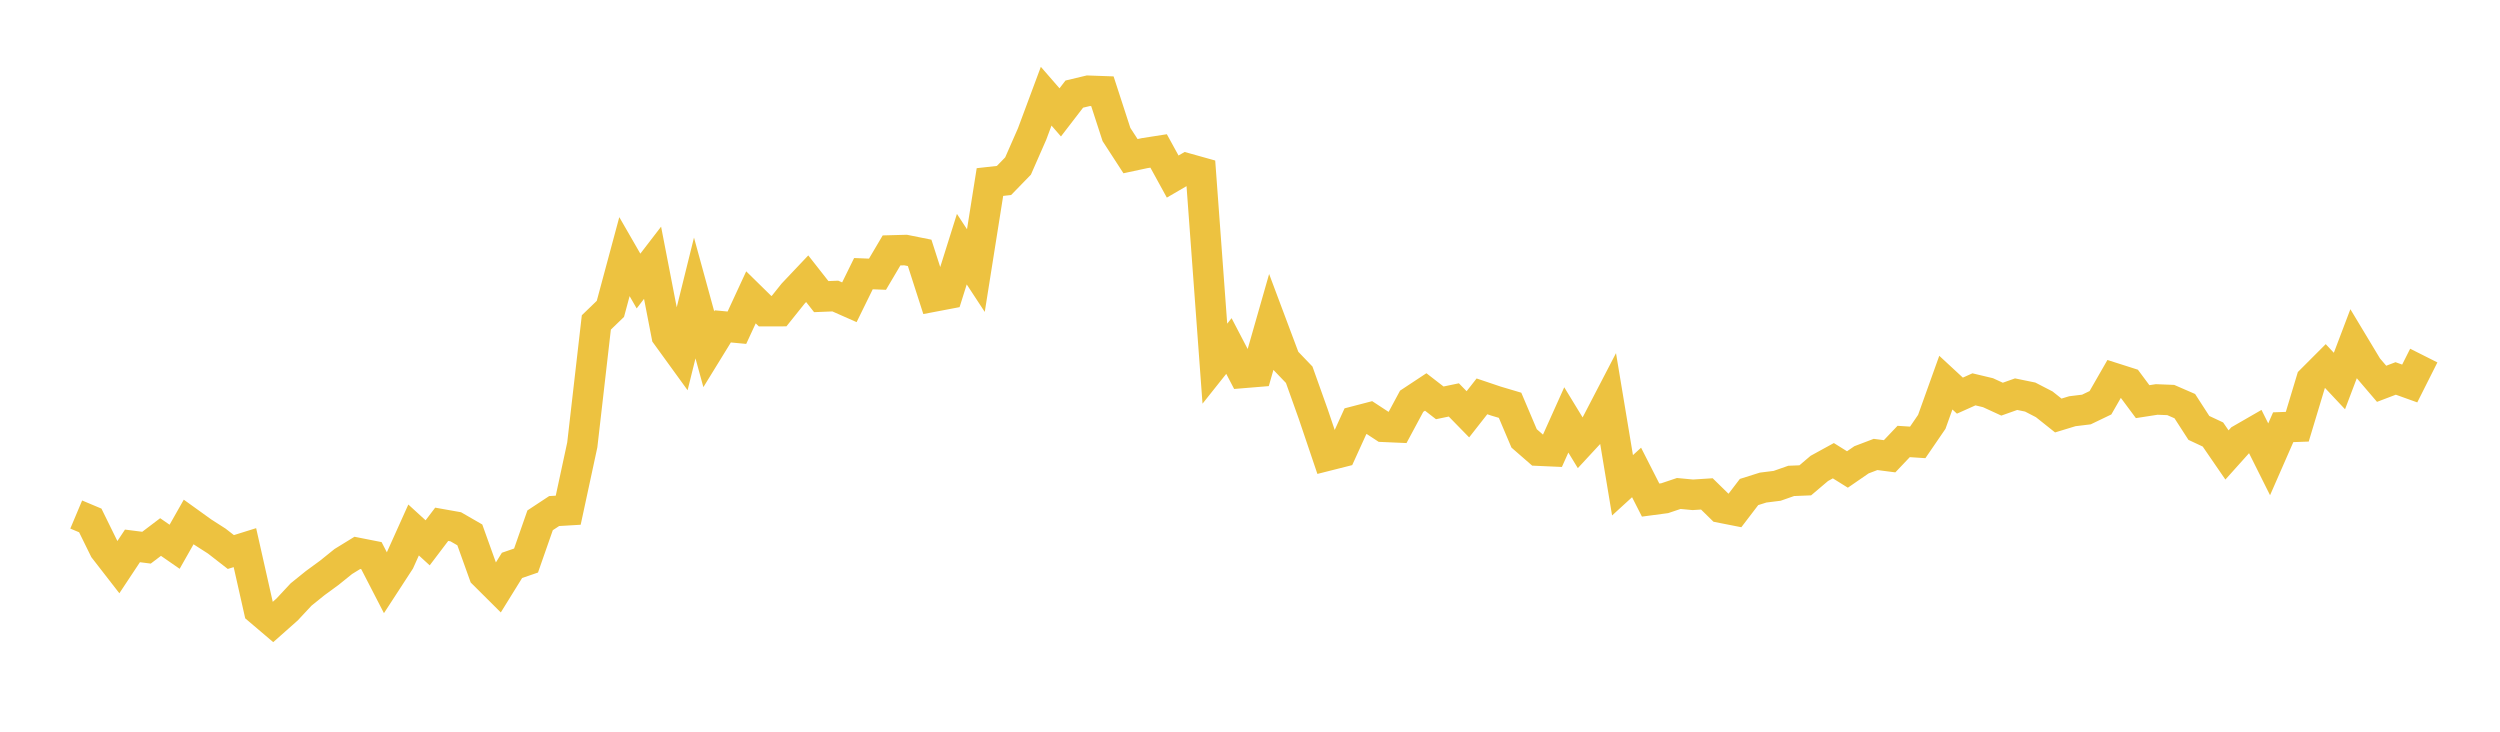 <svg width="164" height="48" xmlns="http://www.w3.org/2000/svg" xmlns:xlink="http://www.w3.org/1999/xlink"><path fill="none" stroke="rgb(237,194,64)" stroke-width="2" d="M5,33.753L5.922,34.141L6.844,36.016L7.766,37.204L8.689,35.811L9.611,35.928L10.533,35.229L11.455,35.868L12.377,34.241L13.299,34.904L14.222,35.496L15.144,36.213L16.066,35.925L16.988,40.017L17.91,40.801L18.832,39.984L19.754,38.996L20.677,38.252L21.599,37.578L22.521,36.835L23.443,36.268L24.365,36.45L25.287,38.236L26.21,36.817L27.132,34.767L28.054,35.609L28.976,34.393L29.898,34.557L30.82,35.089L31.743,37.662L32.665,38.579L33.587,37.089L34.509,36.771L35.431,34.133L36.353,33.525L37.275,33.47L38.198,29.184L39.12,21.152L40.042,20.262L40.964,16.835L41.886,18.436L42.808,17.237L43.731,21.998L44.653,23.27L45.575,19.547L46.497,22.91L47.419,21.411L48.341,21.498L49.263,19.506L50.186,20.411L51.108,20.41L52.03,19.258L52.952,18.284L53.874,19.458L54.796,19.421L55.719,19.829L56.641,17.952L57.563,17.989L58.485,16.428L59.407,16.403L60.329,16.588L61.251,19.454L62.174,19.278L63.096,16.345L64.018,17.751L64.94,11.942L65.862,11.839L66.784,10.891L67.707,8.787L68.629,6.311L69.551,7.372L70.473,6.173L71.395,5.953L72.317,5.986L73.24,8.824L74.162,10.244L75.084,10.046L76.006,9.902L76.928,11.583L77.85,11.046L78.772,11.304L79.695,23.857L80.617,22.698L81.539,24.465L82.461,24.389L83.383,21.164L84.305,23.622L85.228,24.583L86.15,27.167L87.072,29.893L87.994,29.66L88.916,27.635L89.838,27.395L90.76,27.998L91.683,28.038L92.605,26.322L93.527,25.713L94.449,26.427L95.371,26.235L96.293,27.178L97.216,26.001L98.138,26.312L99.06,26.586L99.982,28.759L100.904,29.562L101.826,29.603L102.749,27.547L103.671,29.059L104.593,28.063L105.515,26.288L106.437,31.835L107.359,30.993L108.281,32.805L109.204,32.682L110.126,32.372L111.048,32.459L111.97,32.4L112.892,33.303L113.814,33.485L114.737,32.276L115.659,31.985L116.581,31.87L117.503,31.547L118.425,31.51L119.347,30.728L120.269,30.222L121.192,30.798L122.114,30.163L123.036,29.812L123.958,29.931L124.88,28.961L125.802,29.021L126.725,27.673L127.647,25.101L128.569,25.954L129.491,25.541L130.413,25.761L131.335,26.185L132.257,25.858L133.18,26.047L134.102,26.523L135.024,27.257L135.946,26.976L136.868,26.864L137.79,26.421L138.713,24.813L139.635,25.107L140.557,26.348L141.479,26.205L142.401,26.241L143.323,26.642L144.246,28.071L145.168,28.503L146.09,29.845L147.012,28.817L147.934,28.286L148.856,30.131L149.778,28.026L150.701,27.993L151.623,24.936L152.545,24.013L153.467,24.996L154.389,22.564L155.311,24.097L156.234,25.177L157.156,24.826L158.078,25.157L159,23.325"></path></svg>